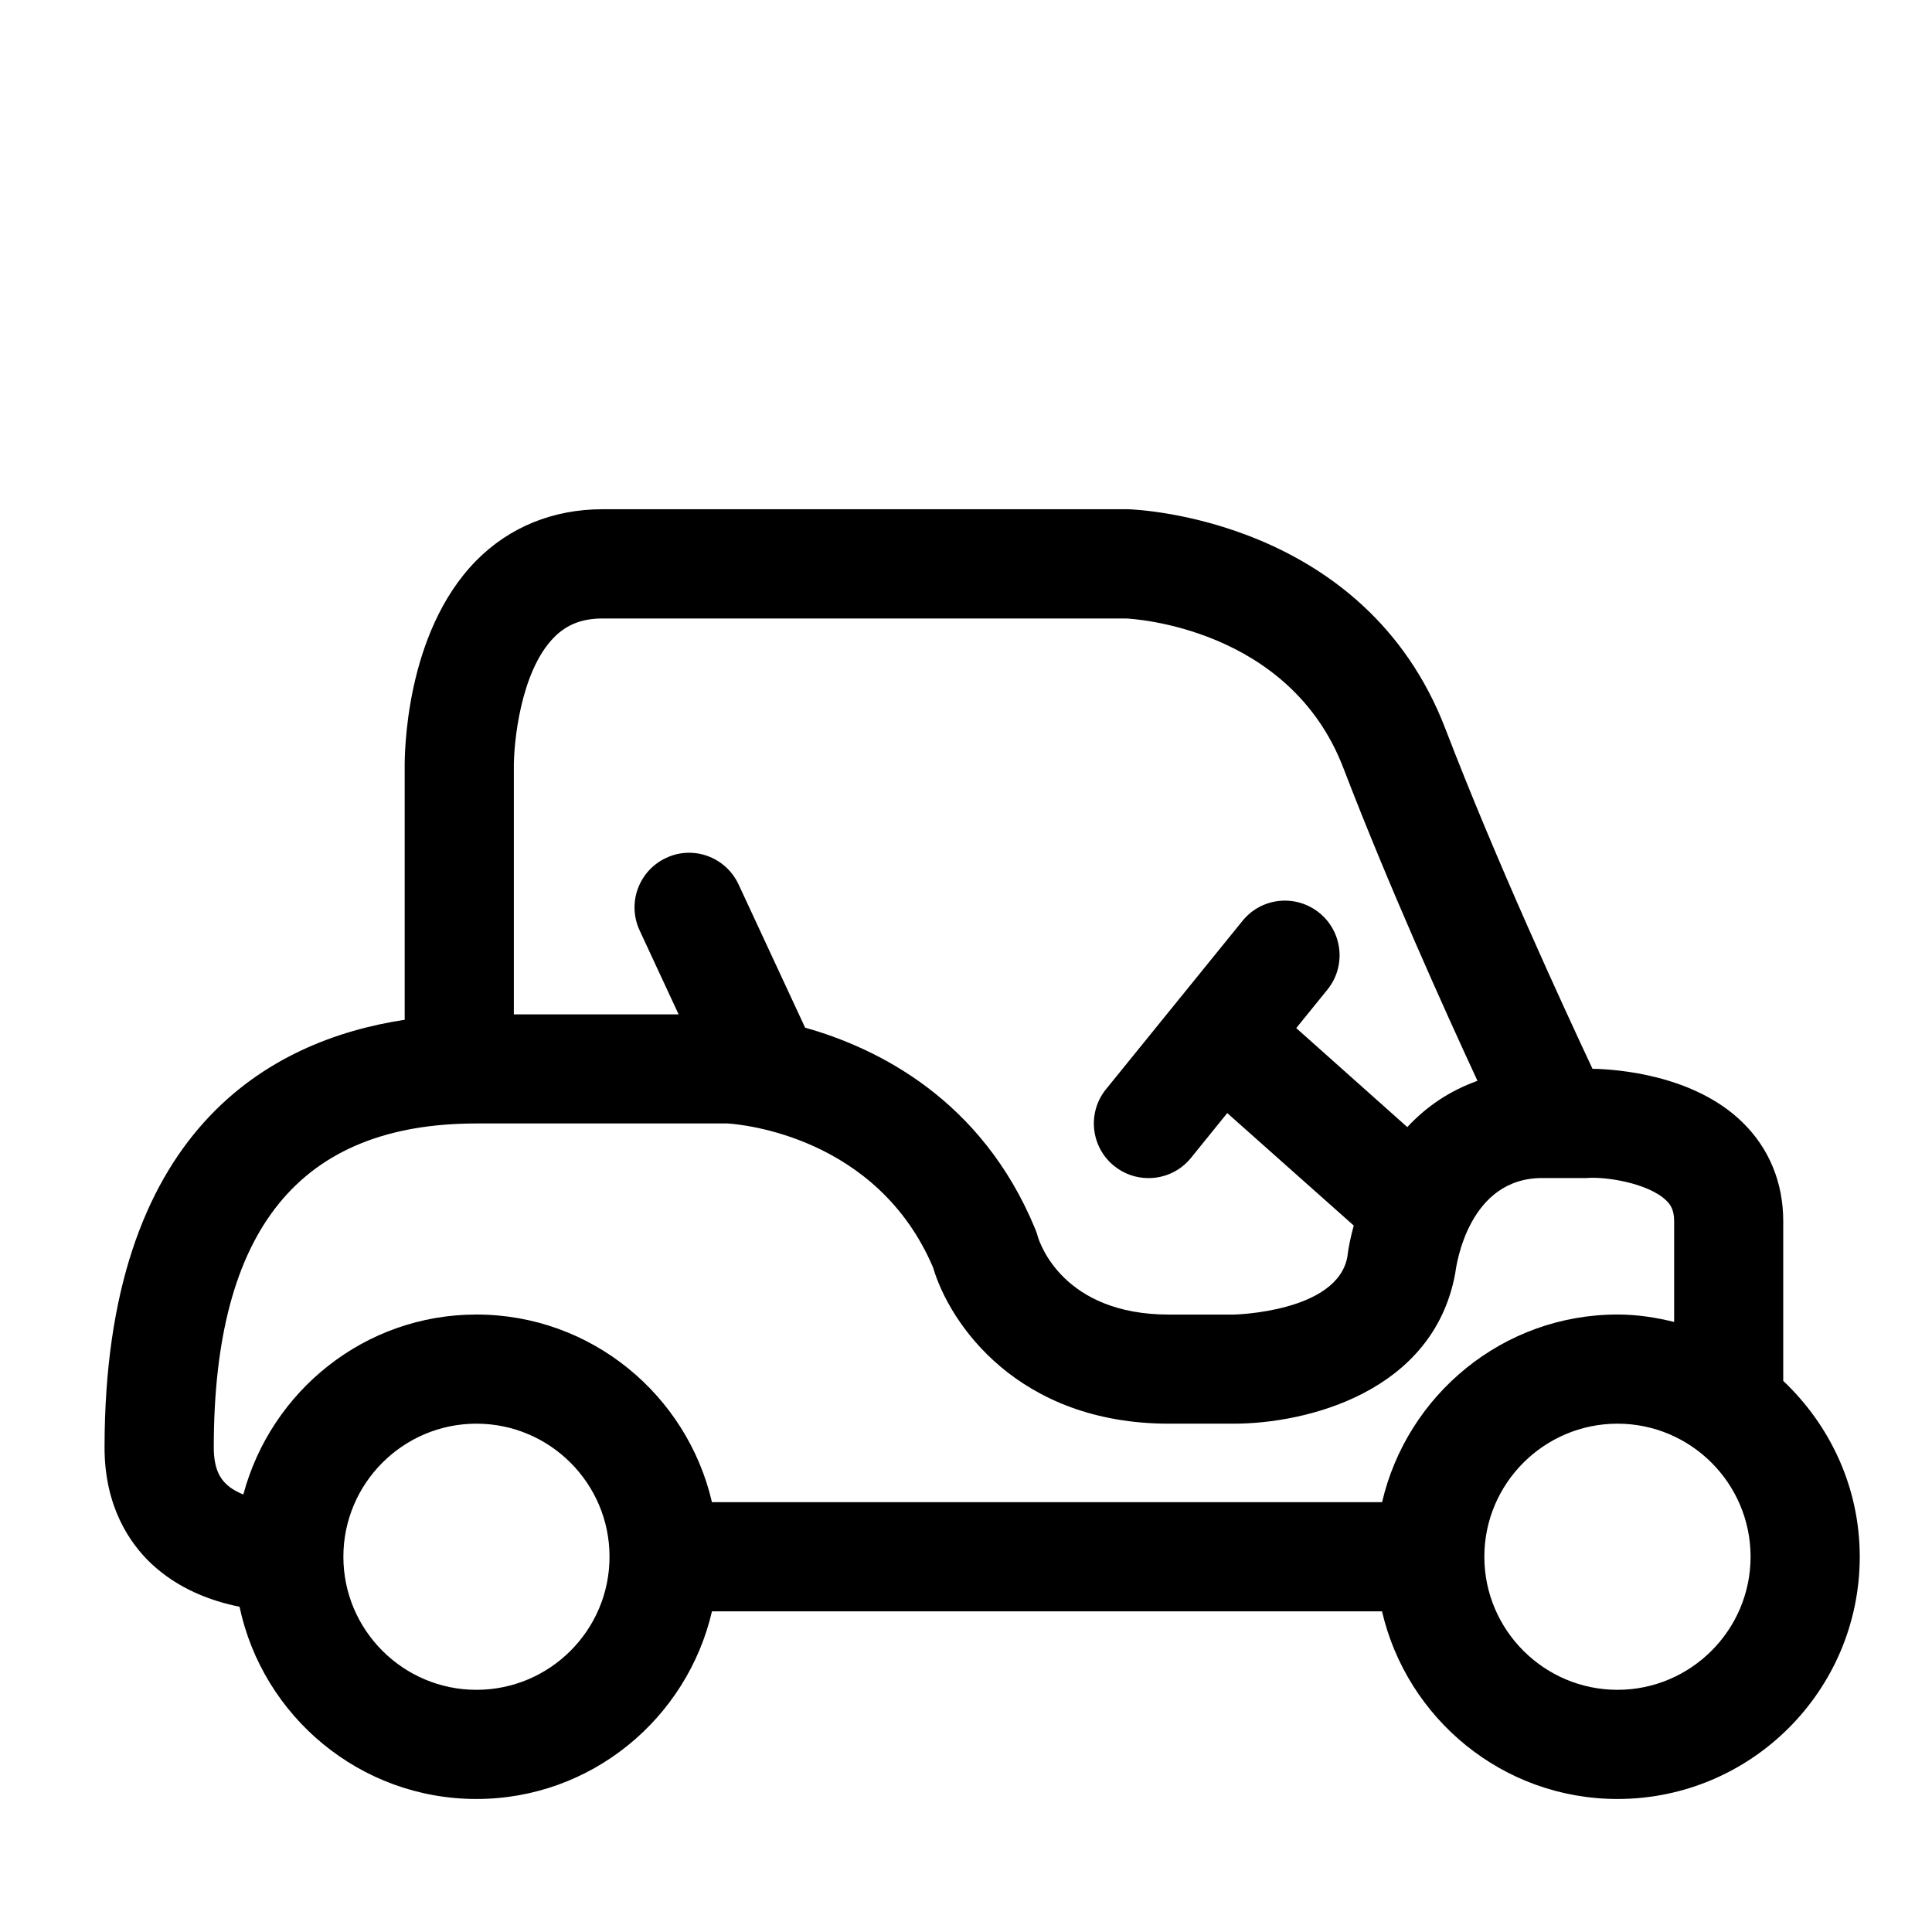 <?xml version="1.0" encoding="UTF-8"?>
<!-- Uploaded to: SVG Repo, www.svgrepo.com, Generator: SVG Repo Mixer Tools -->
<svg fill="#000000" width="800px" height="800px" version="1.1" viewBox="144 144 512 512" xmlns="http://www.w3.org/2000/svg">
 <path d="m207.48 569.8c6.129 29.055 31.93 50.949 62.789 50.949 30.398 0 55.816-21.309 62.41-49.73h177.57c6.59 28.422 31.973 49.73 62.41 49.73 35.414 0 64.195-28.781 64.195-64.195 0-18.391-7.871-34.867-20.277-46.602v-42.32c0-10.242-3.738-19.312-10.789-26.199-12.848-12.574-33.211-14.086-39.758-14.191-7.703-16.438-25.527-55.02-39.023-90.203-21.285-55.312-81.008-57.98-84.031-58.086h-139.27c-13.121 0-24.73 4.723-33.523 13.645-18.957 19.293-18.977 51.703-18.934 55.086v66.566c-35.812 5.457-79.539 29.242-79.539 113.36 0 15.703 6.695 25.359 12.301 30.691 7.262 6.863 16.121 10.031 23.469 11.504zm62.785 22.02c-19.438 0-35.266-15.828-35.266-35.266s15.809-35.266 35.266-35.266c19.461 0 35.266 15.828 35.266 35.266 0.004 19.438-15.805 35.266-35.266 35.266zm302.39 0c-19.438 0-35.289-15.828-35.289-35.266s15.848-35.266 35.289-35.266c19.438 0 35.266 15.828 35.266 35.266s-15.852 35.266-35.266 35.266zm-281.8-278.94c3.359-3.402 7.43-4.977 12.848-4.977h138.7c1.742 0.082 43.266 2.332 57.582 39.57 11.84 30.859 26.535 63.48 35.562 82.961-7.598 2.707-13.73 7.012-18.598 12.258l-29.43-26.238 8.27-10.203c5.016-6.191 4.051-15.305-2.141-20.32-6.234-5.059-15.324-4.113-20.363 2.098l-36.168 44.609c-5.039 6.191-4.074 15.305 2.121 20.34 2.707 2.184 5.918 3.234 9.133 3.234 4.199 0 8.375-1.805 11.25-5.352l9.613-11.883 33.523 29.809c-0.82 3.023-1.426 5.879-1.699 8.312-2.688 14.652-29.852 15.281-30.102 15.281h-17.152c-27.961 0-34.238-18.828-34.805-20.762-0.168-0.652-0.379-1.324-0.652-1.91-14.191-34.469-41.984-48.008-60.98-53.363l-17.633-37.953c-3.379-7.262-11.988-10.434-19.207-7.031-7.242 3.379-10.391 11.965-7.012 19.23l10.328 22.23h-43.668v-65.305c-0.062-6.594 1.742-25.613 10.684-34.637zm-20.594 128.85h66.523c3.57 0.211 39.652 3.336 54.496 38.184 4.41 14.969 22.504 41.375 62.535 41.375h17.152c19.102 0 52.922-8.23 58.695-39.906 0.316-2.582 3.695-25.191 23.027-25.191h11.797c4.703-0.441 16.27 1.258 21.098 5.961 1.09 1.051 2.078 2.414 2.078 5.5v26.68c-4.828-1.195-9.805-1.973-14.988-1.973-30.418 0-55.797 21.328-62.41 49.73l-177.59 0.004c-6.59-28.422-32.012-49.73-62.41-49.73-29.66 0-54.453 20.32-61.781 47.695-1.68-0.691-3.273-1.555-4.535-2.769-1.406-1.324-3.297-3.801-3.297-9.676-0.016-57.797 22.762-85.883 69.613-85.883z"/>
</svg>